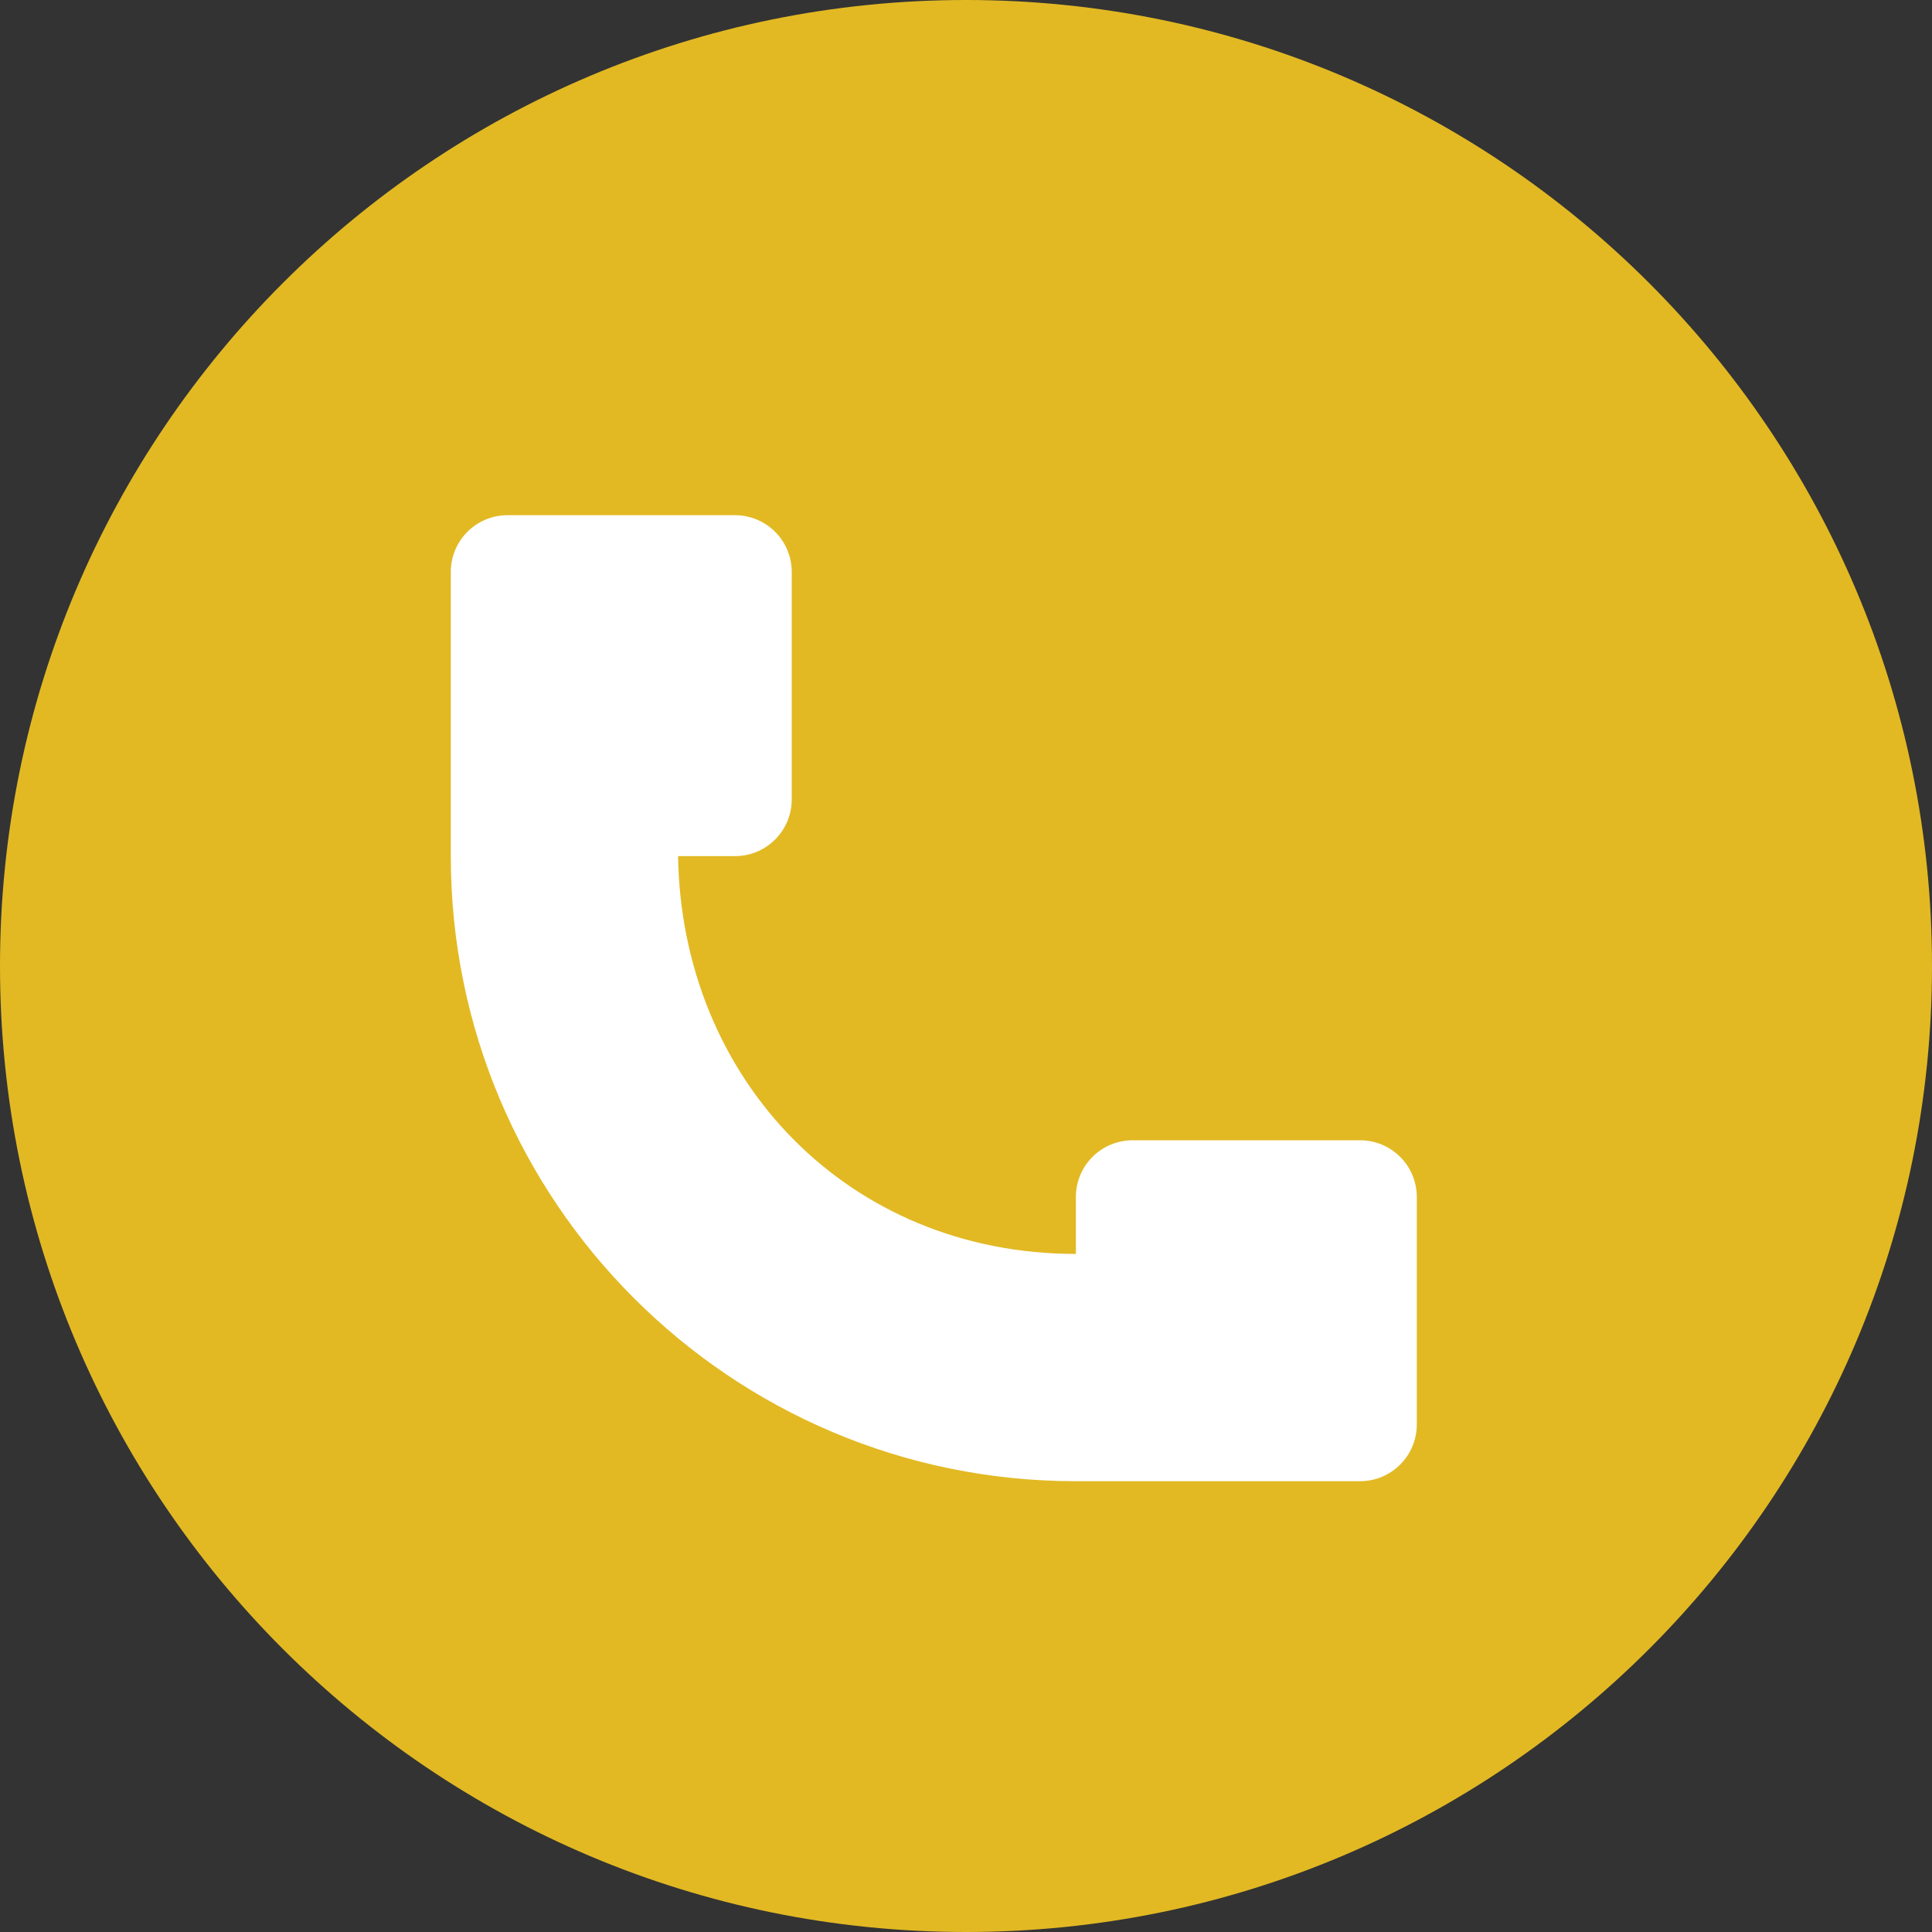 <?xml version="1.0" encoding="UTF-8"?>
<svg width="30px" height="30px" viewBox="0 0 30 30" version="1.1" xmlns="http://www.w3.org/2000/svg" xmlns:xlink="http://www.w3.org/1999/xlink">
    <rect x="0" y="0" width="30" height="30" fill="#333333" stroke="none"/>
    <!-- Generator: Sketch 49 (51002) - http://www.bohemiancoding.com/sketch -->
    <title>Group 4</title>
    <desc>Created with Sketch.</desc>
    <defs></defs>
    <g id="Symbols" stroke="none" stroke-width="1" fill="none" fill-rule="evenodd">
        <g id="footer" transform="translate(-1223, -106)">
            <g id="social" transform="translate(1182, 106)">
                <g id="Group-4" transform="translate(41, 0)">
                    <path d="M15,30 C23.284,30 30,23.284 30,15 C30,6.716 23.284,0 15,0 C6.716,0 0,6.716 0,15 C0,23.284 6.716,30 15,30 Z" id="Oval-1-Copy-2" fill="#E2B923"></path>
                    <path d="M21.118,17.706 L17.588,17.706 C17.1,17.706 16.706,18.1 16.706,18.588 L16.706,19.471 C13.176,19.471 10.584,16.769 10.529,13.294 L11.412,13.294 C11.9,13.294 12.294,12.9 12.294,12.412 L12.294,8.882 C12.294,8.394 11.9,8 11.412,8 L7.882,8 C7.394,8 7,8.394 7,8.882 L7,13.294 C7,18.654 11.346,23 16.706,23 L21.118,23 C21.606,23 22,22.606 22,22.118 L22,18.588 C22,18.1 21.606,17.706 21.118,17.706" id="Fill-129" fill="#FFFFFF"></path>
                </g>
            </g>
        </g>
    </g>
</svg>